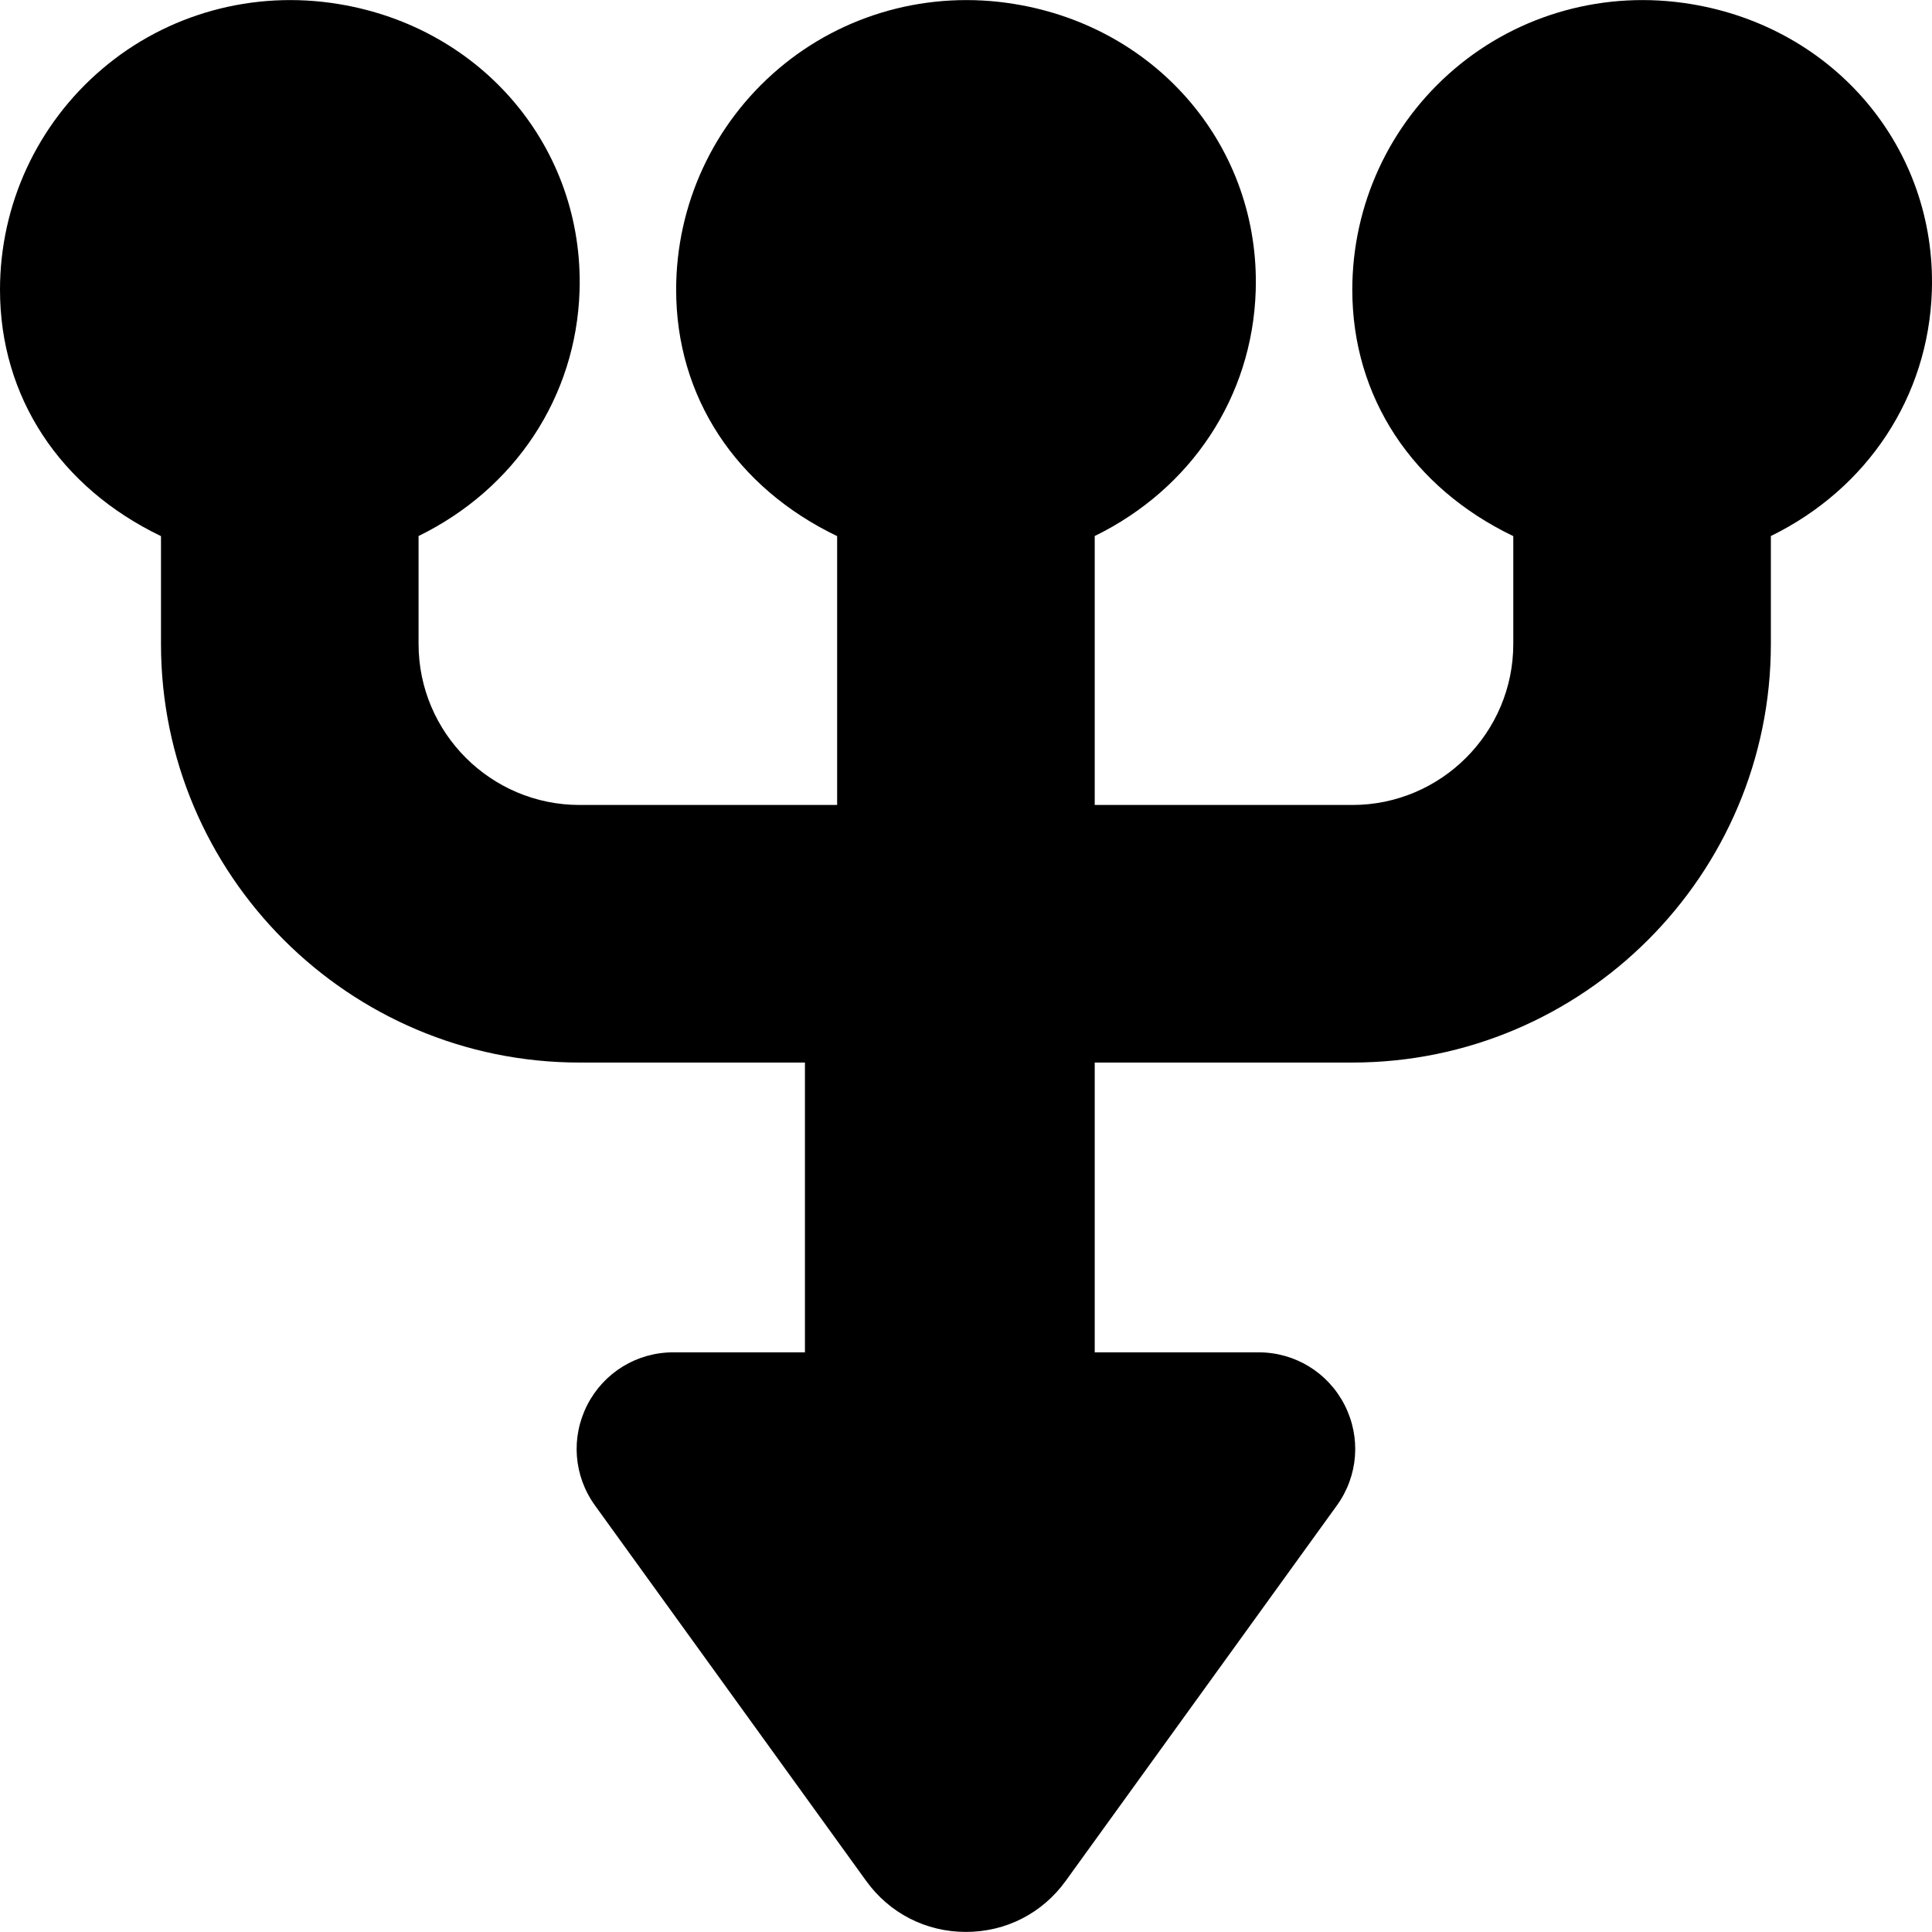 <!DOCTYPE svg PUBLIC "-//W3C//DTD SVG 1.1//EN" "http://www.w3.org/Graphics/SVG/1.1/DTD/svg11.dtd">
<!-- Uploaded to: SVG Repo, www.svgrepo.com, Transformed by: SVG Repo Mixer Tools -->
<svg fill="#000000" height="800px" width="800px" version="1.1" id="Layer_1" xmlns="http://www.w3.org/2000/svg" xmlns:xlink="http://www.w3.org/1999/xlink" viewBox="0 0 512.038 512.038" xml:space="preserve">
<g id="SVGRepo_bgCarrier" stroke-width="0"/>
<g id="SVGRepo_tracerCarrier" stroke-linecap="round" stroke-linejoin="round"/>
<g id="SVGRepo_iconCarrier"> <g> <g> <path d="M448.094,1.066c-22.588-3.712-45.397,2.568-62.601,17.195C368.273,32.896,358.4,54.229,358.4,76.808 c0,28.348,15.829,52.386,42.667,65.28v28.587c0,23.518-19.14,42.667-42.667,42.667h-68.267v-71.279 c25.591-12.518,41.779-36.932,42.667-64.973c1.195-37.811-25.685-69.786-63.906-76.023c-22.579-3.712-45.406,2.568-62.601,17.195 C189.073,32.896,179.2,54.229,179.2,76.808c0,28.348,15.829,52.386,42.667,65.28v71.253H153.6 c-23.526,0-42.667-19.149-42.667-42.667v-28.612c25.591-12.518,41.779-36.932,42.667-64.973 c1.195-37.811-25.685-69.786-63.906-76.023C67.098-2.646,44.297,3.635,27.093,18.261C9.873,32.896,0,54.229,0,76.808 c0,28.348,15.829,52.386,42.667,65.28v28.587c0,61.167,49.766,110.933,110.933,110.933h59.733v76.8h-34.884 c-9.668,0-18.398,5.342-22.801,13.943c-4.395,8.602-3.618,18.807,2.039,26.641l71.868,99.499 c6.204,8.593,15.846,13.525,26.445,13.525s20.241-4.932,26.445-13.525l71.868-99.499c5.658-7.834,6.434-18.039,2.039-26.641 c-4.403-8.602-13.133-13.943-22.801-13.943h-43.418v-76.8H358.4c61.167,0,110.933-49.766,110.933-110.933v-28.612 C494.925,129.544,511.113,105.13,512,77.09C513.195,39.279,486.315,7.304,448.094,1.066z"/> </g> </g> </g>
</svg>